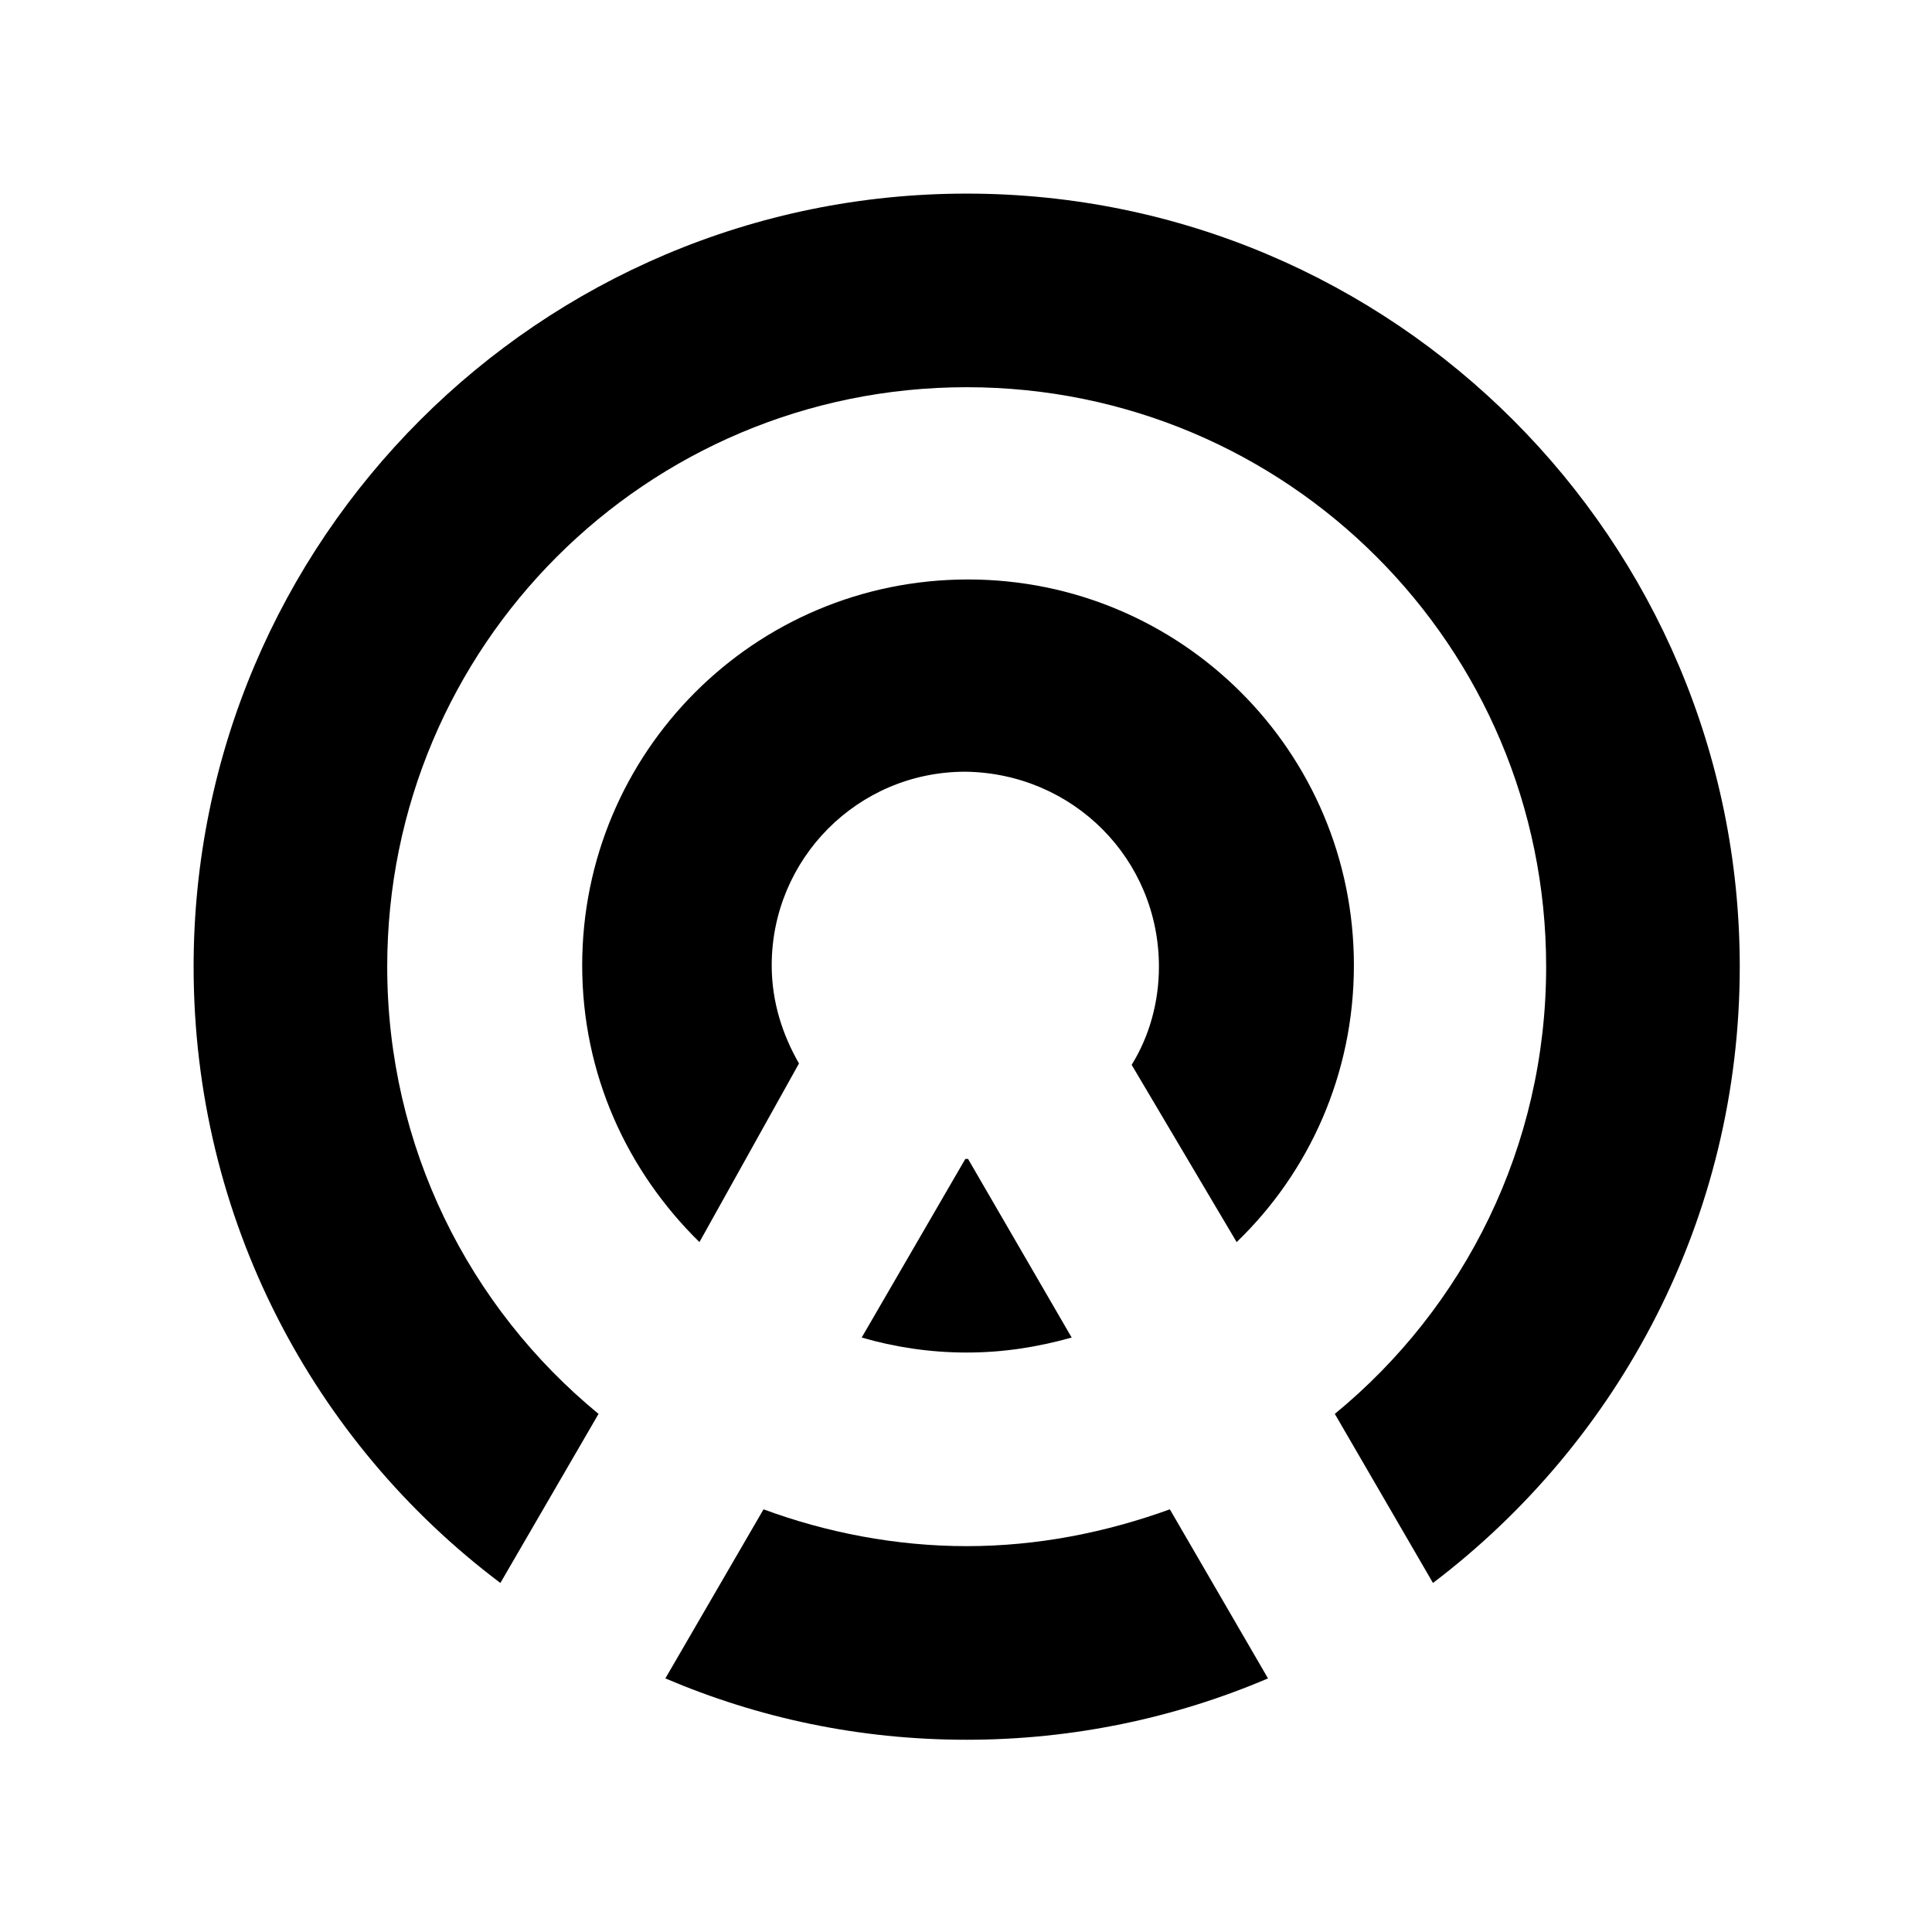 <?xml version="1.0" encoding="utf-8"?>
<!-- Generator: Adobe Illustrator 27.9.0, SVG Export Plug-In . SVG Version: 6.00 Build 0)  -->
<svg version="1.1" id="Layer_1" xmlns="http://www.w3.org/2000/svg" xmlns:xlink="http://www.w3.org/1999/xlink" x="0px" y="0px"
	 viewBox="0 0 141.7 141.7" style="enable-background:new 0 0 141.7 141.7;" xml:space="preserve">
<g>
	<path d="M70.9,113.4c-5.2,0-10.3-1-14.9-2.7l-7.2,12.4c6.8,2.9,14.2,4.5,22.1,4.5c7.8,0,15.3-1.6,22.1-4.5l-7.2-12.4
		C81.1,112.4,76.1,113.4,70.9,113.4z"/>
	<path d="M70.9,14.2c-31.3,0-56.7,25.4-56.7,56.7c0,18.5,8.8,34.9,22.5,45.2l7.2-12.4c-9.5-7.8-15.5-19.6-15.5-32.8
		c0-23.5,19-42.5,42.5-42.5c23.5,0,42.5,19,42.5,42.5c0,13.2-6,25-15.5,32.8l7.2,12.4c13.7-10.4,22.5-26.8,22.5-45.2
		C127.6,39.6,102.2,14.2,70.9,14.2z"/>
	<path d="M90.7,91.1c5.3-5.1,8.6-12.3,8.6-20.3c0-15.7-12.7-28.3-28.3-28.3c-15.7,0-28.3,12.7-28.3,28.3c0,8,3.3,15.1,8.6,20.3
		L58.6,78c-1.2-2.1-2-4.5-2-7.2c0-7.8,6.3-14.2,14.2-14.2C78.7,56.7,85,63,85,70.9c0,2.6-0.7,5.1-2,7.2L90.7,91.1z"/>
	<path d="M70.8,85l-7.6,13.1c2.4,0.7,5,1.1,7.7,1.1c2.7,0,5.2-0.4,7.7-1.1L71,85C70.9,85,70.9,85,70.8,85C70.8,85,70.8,85,70.8,85z"
		/>
</g>
</svg>
